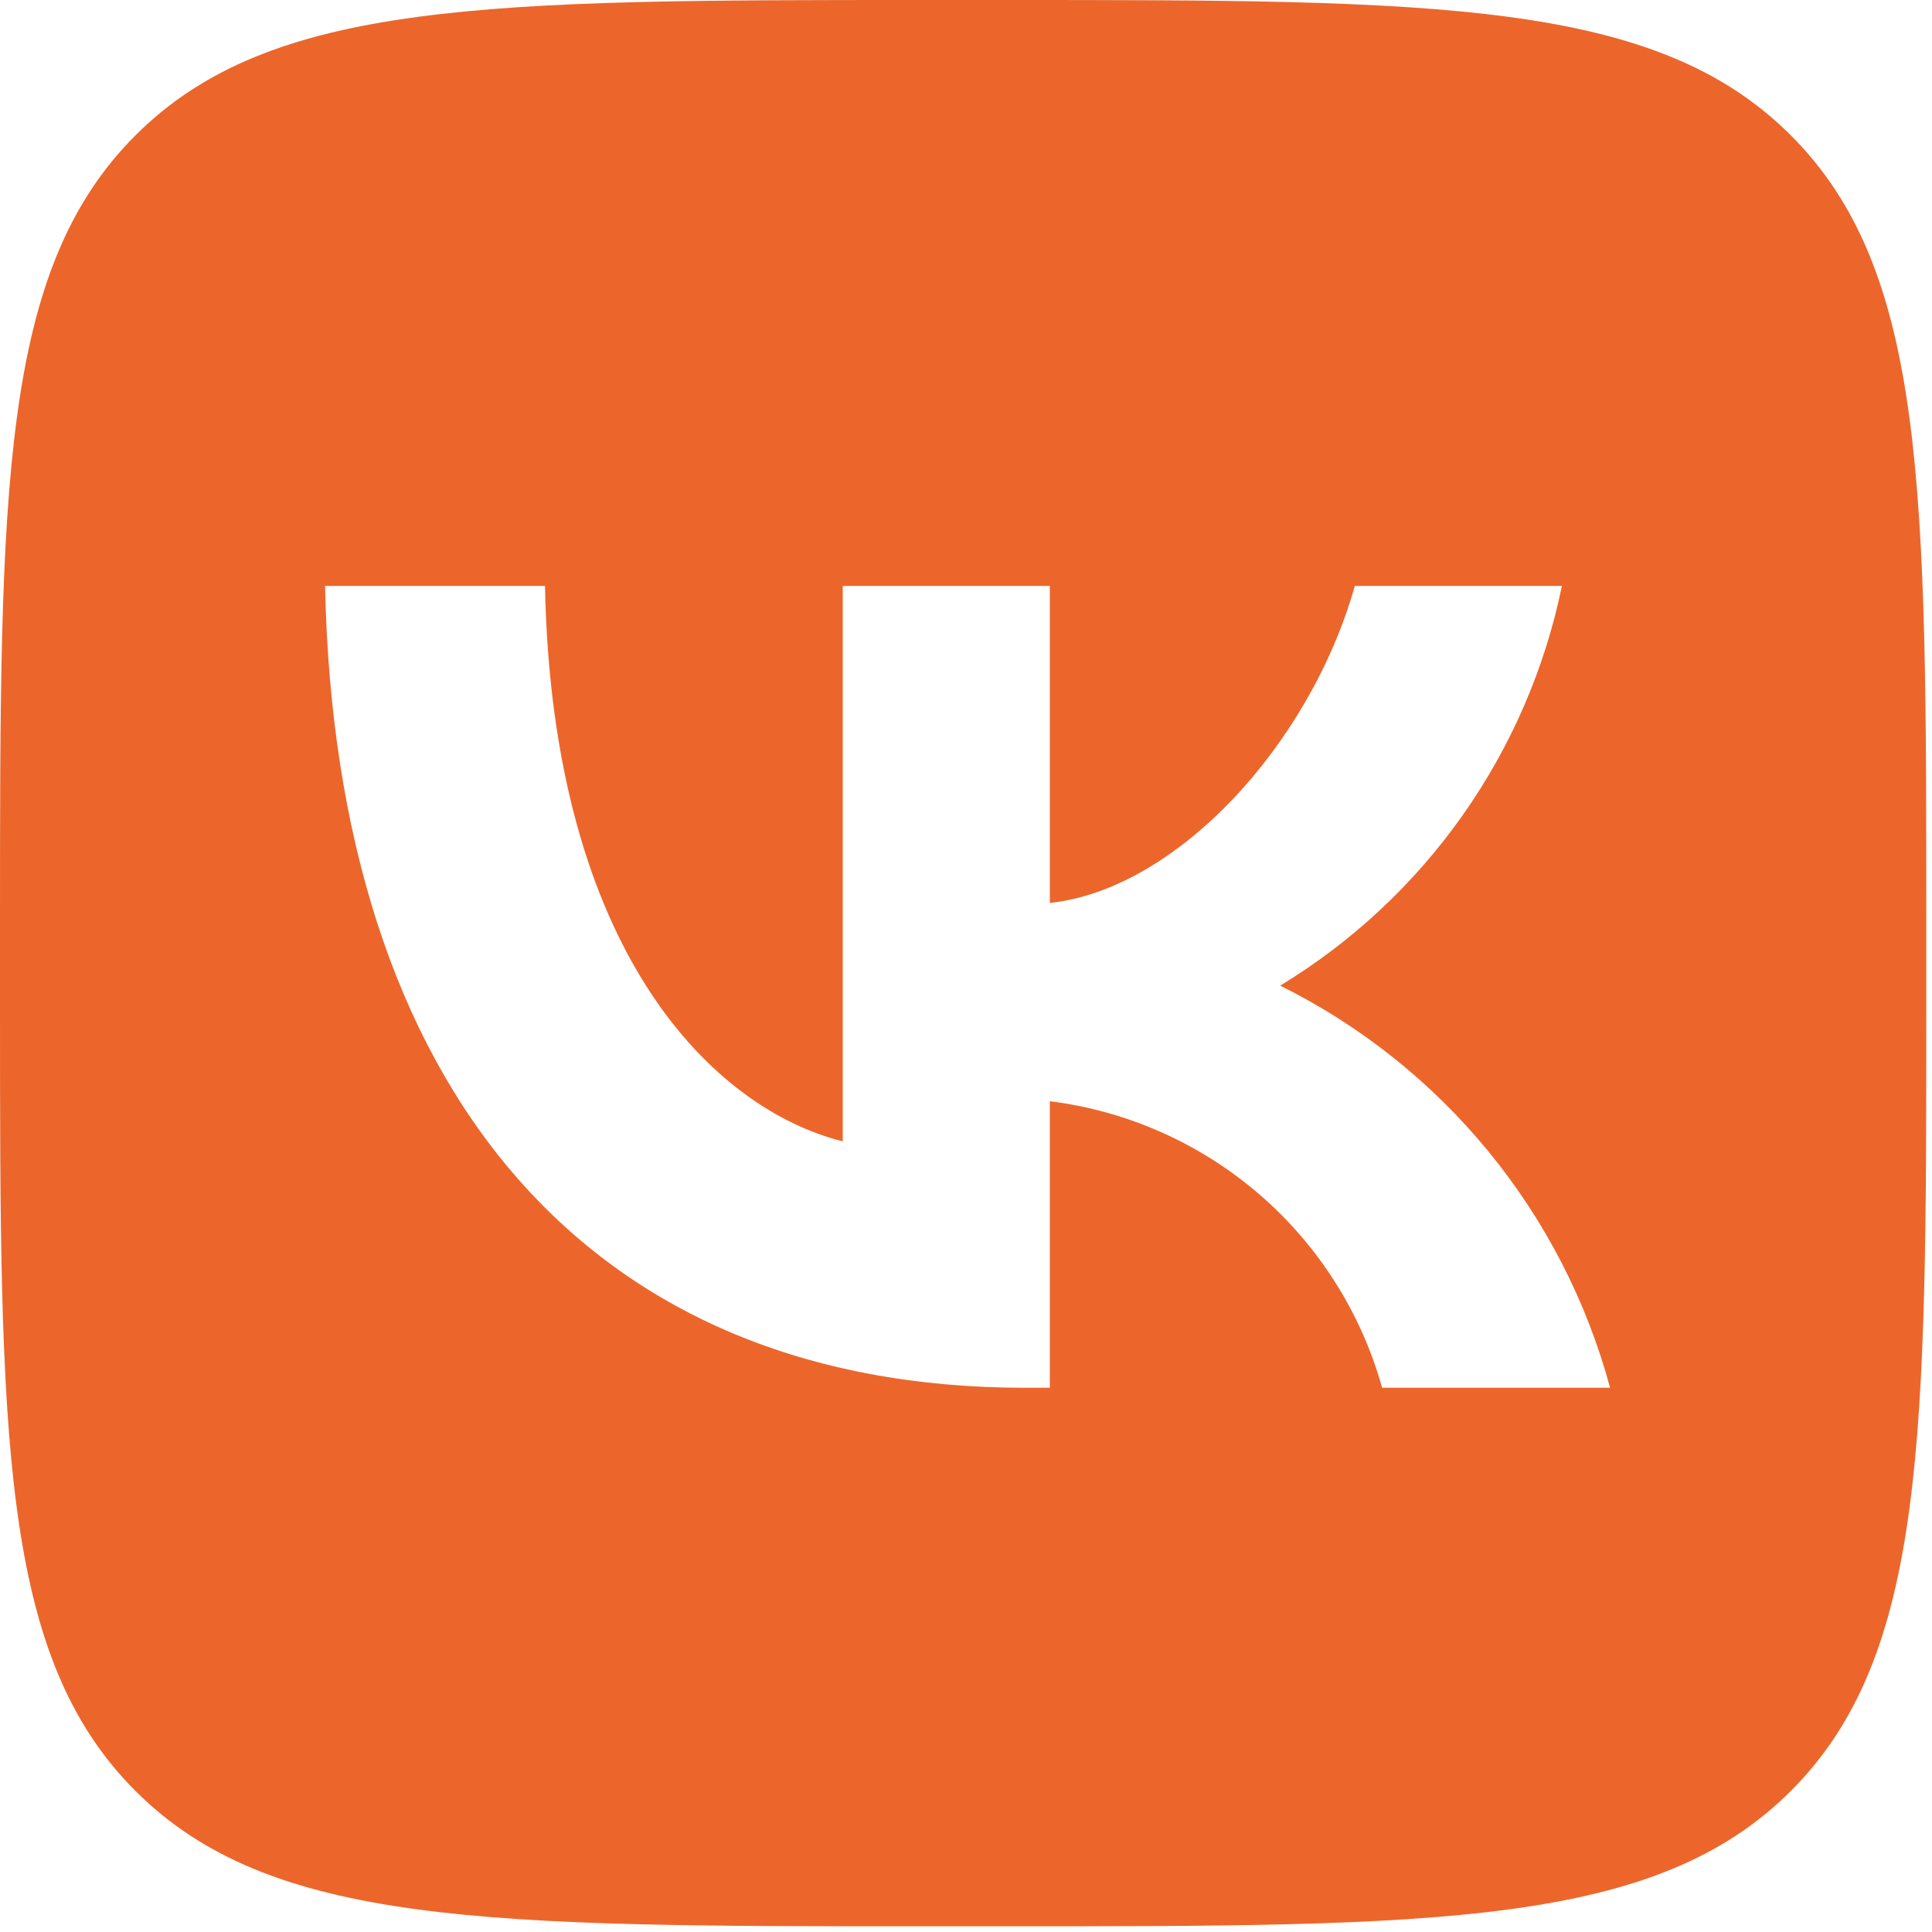 <?xml version="1.0" encoding="UTF-8"?> <svg xmlns="http://www.w3.org/2000/svg" width="59" height="59" viewBox="0 0 59 59" fill="none"><path d="M4.135 4.135C0 8.27 0 14.926 0 28.237V30.59C0 43.9 0 50.556 4.135 54.691C8.27 58.826 14.926 58.826 28.237 58.826H30.59C43.9 58.826 50.556 58.826 54.691 54.691C58.826 50.556 58.826 43.9 58.826 30.59V28.237C58.826 14.926 58.826 8.27 54.691 4.135C50.556 2.50451e-07 43.9 0 30.59 0H28.237C14.926 0 8.27 2.50451e-07 4.135 4.135ZM9.927 17.893H16.643C16.864 29.119 21.815 33.874 25.736 34.855V17.893H32.06V27.575C35.933 27.158 40.002 22.746 41.374 17.893H47.698C47.181 20.41 46.15 22.793 44.669 24.893C43.189 26.994 41.291 28.766 39.095 30.099C41.547 31.317 43.714 33.041 45.45 35.158C47.187 37.275 48.454 39.736 49.169 42.38H42.208C41.566 40.084 40.261 38.028 38.456 36.471C36.651 34.915 34.426 33.926 32.06 33.629V42.38H31.3C17.893 42.38 10.246 33.188 9.927 17.893V17.893Z" fill="#EC662B"></path></svg> 